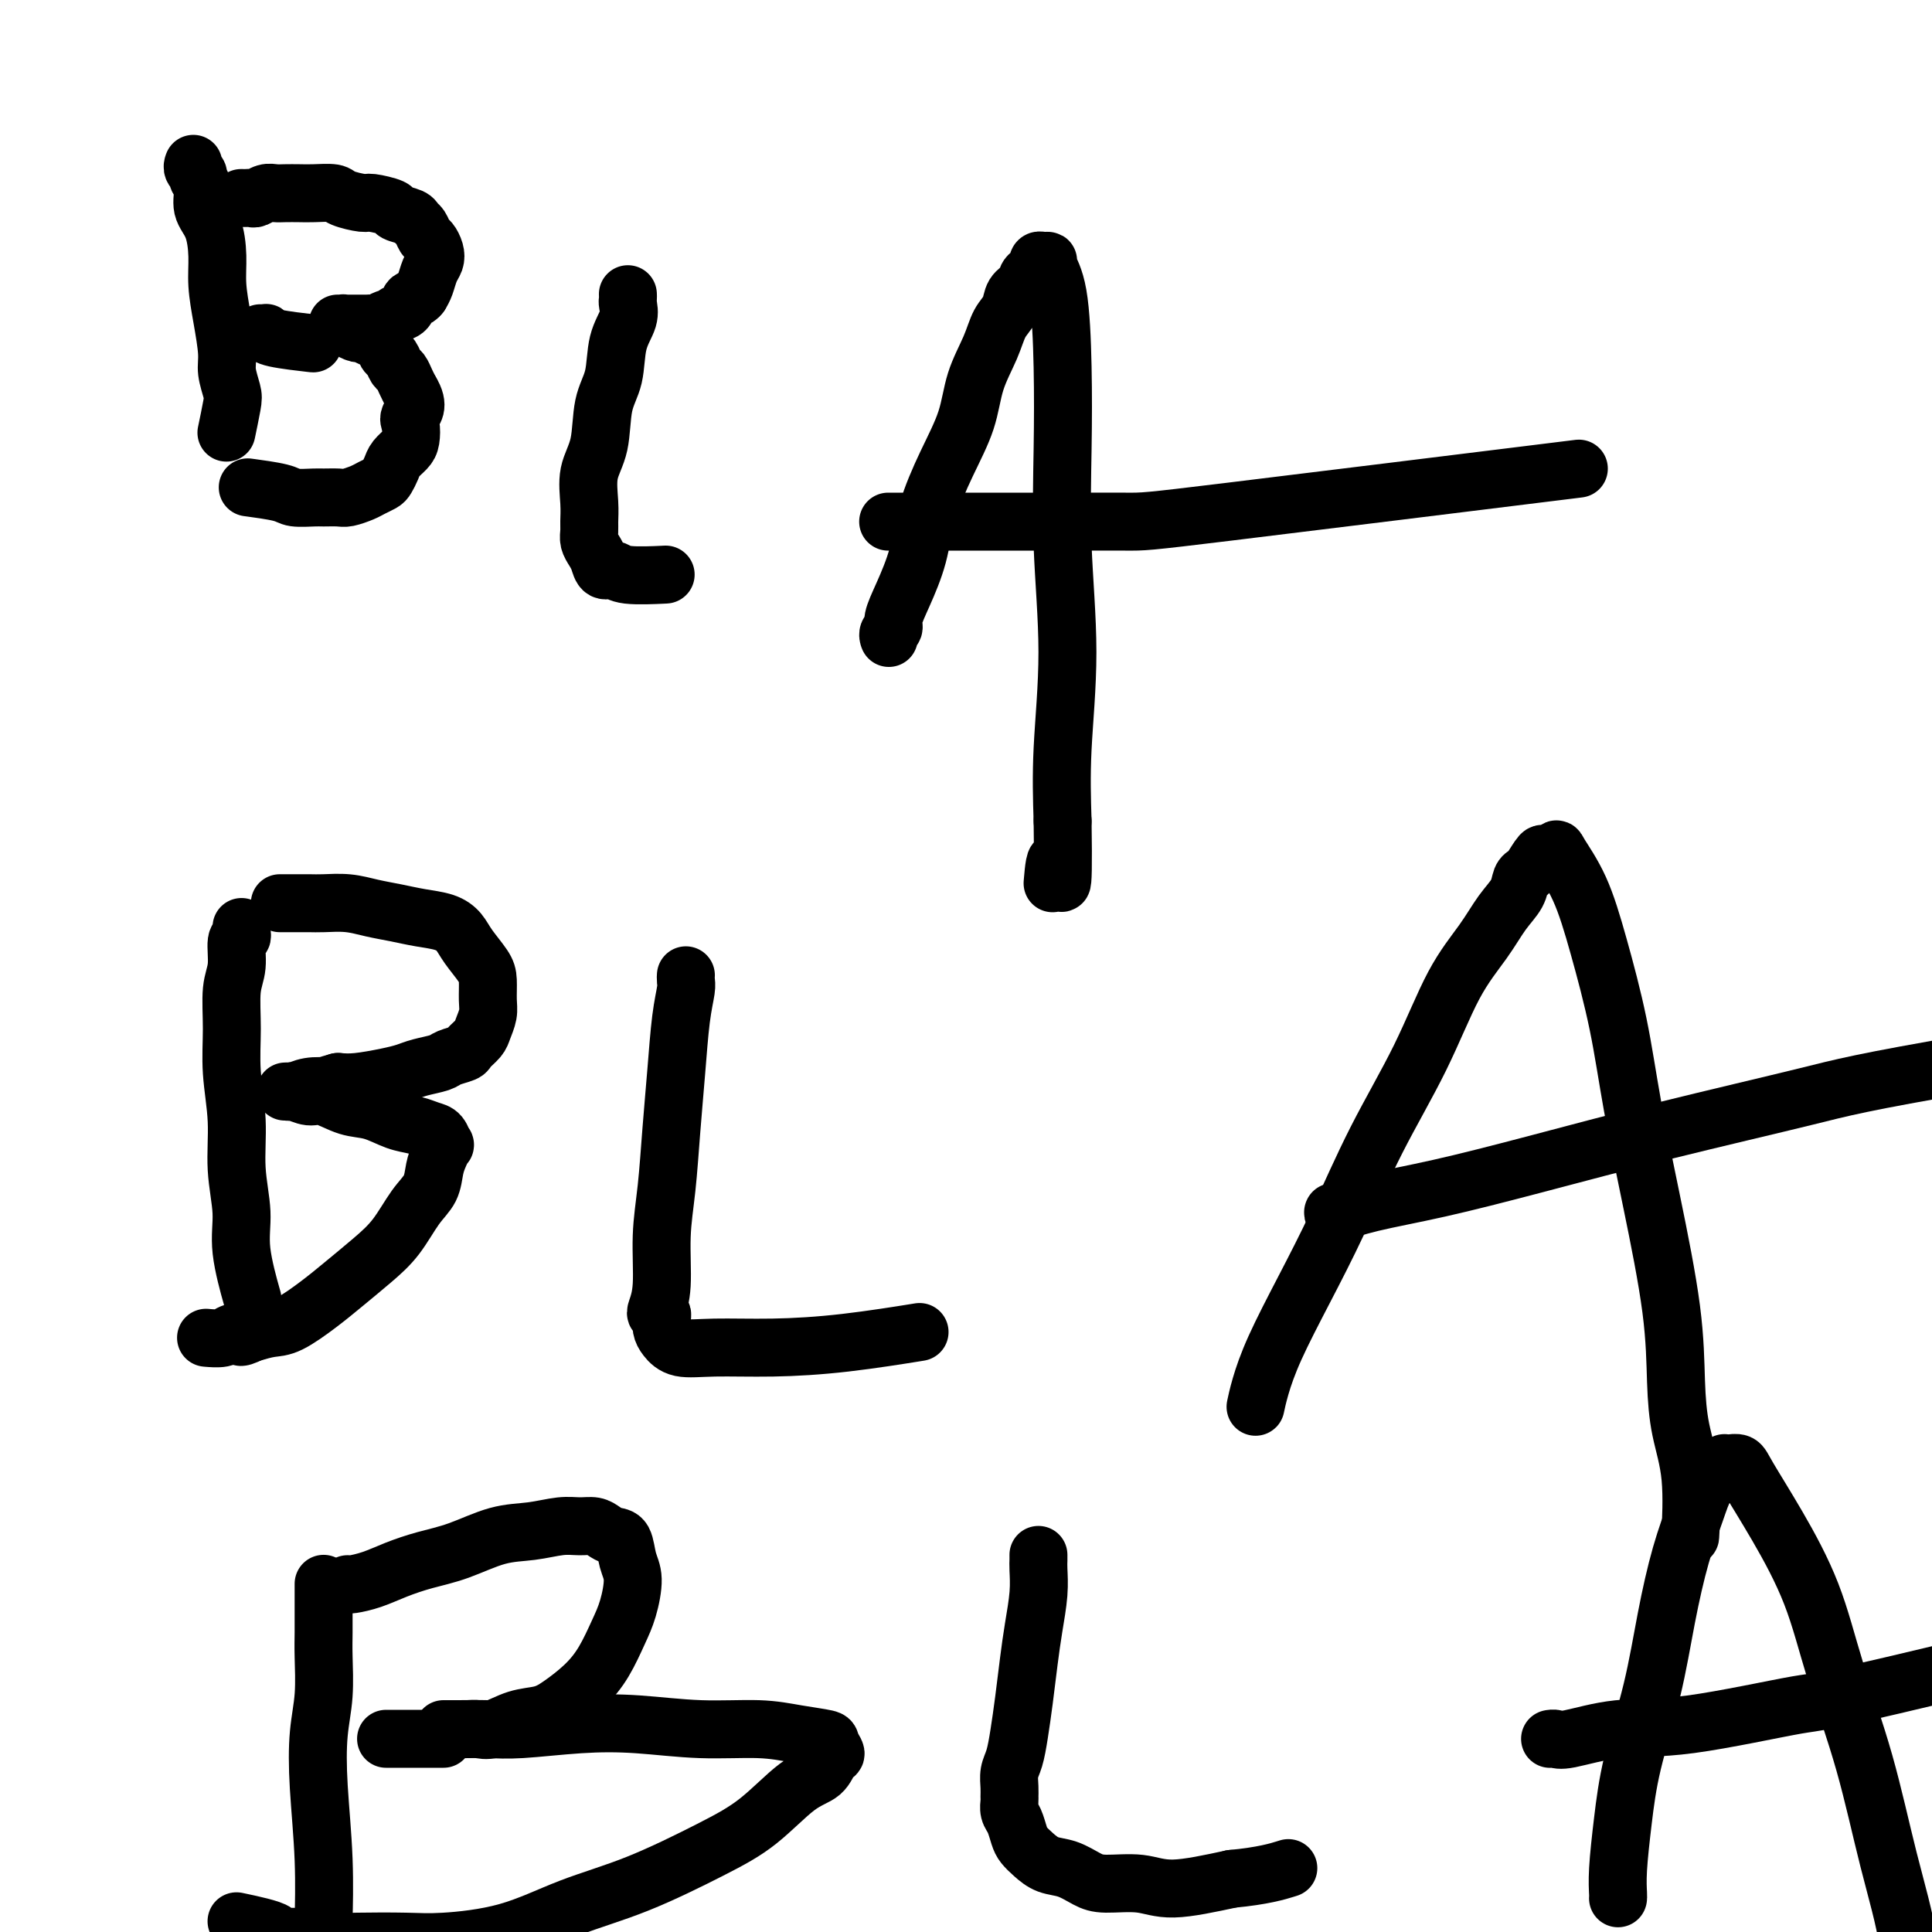 <svg viewBox='0 0 400 400' version='1.1' xmlns='http://www.w3.org/2000/svg' xmlns:xlink='http://www.w3.org/1999/xlink'><g fill='none' stroke='#000000' stroke-width='12' stroke-linecap='round' stroke-linejoin='round'><path d='M40,34c0.000,-0.000 0.000,-0.001 0,0c-0.000,0.001 -0.001,0.003 0,0c0.001,-0.003 0.004,-0.012 0,0c-0.004,0.012 -0.016,0.044 0,0c0.016,-0.044 0.061,-0.165 0,0c-0.061,0.165 -0.228,0.617 0,1c0.228,0.383 0.852,0.698 1,1c0.148,0.302 -0.181,0.593 0,1c0.181,0.407 0.871,0.932 1,2c0.129,1.068 -0.302,2.681 0,4c0.302,1.319 1.339,2.345 2,4c0.661,1.655 0.947,3.940 1,6c0.053,2.060 -0.126,3.896 0,6c0.126,2.104 0.557,4.475 1,7c0.443,2.525 0.900,5.203 1,7c0.100,1.797 -0.155,2.714 0,4c0.155,1.286 0.722,2.943 1,4c0.278,1.057 0.267,1.515 0,3c-0.267,1.485 -0.791,3.996 -1,5c-0.209,1.004 -0.105,0.502 0,0'/><path d='M50,41c0.000,0.000 0.000,0.000 0,0c-0.000,-0.000 -0.001,-0.000 0,0c0.001,0.000 0.003,0.000 0,0c-0.003,-0.000 -0.012,-0.000 0,0c0.012,0.000 0.044,0.001 0,0c-0.044,-0.001 -0.164,-0.004 0,0c0.164,0.004 0.610,0.015 1,0c0.390,-0.015 0.722,-0.057 1,0c0.278,0.057 0.500,0.211 1,0c0.500,-0.211 1.276,-0.788 2,-1c0.724,-0.212 1.395,-0.057 2,0c0.605,0.057 1.143,0.018 2,0c0.857,-0.018 2.034,-0.015 3,0c0.966,0.015 1.723,0.042 3,0c1.277,-0.042 3.075,-0.152 4,0c0.925,0.152 0.977,0.565 2,1c1.023,0.435 3.017,0.890 4,1c0.983,0.110 0.956,-0.125 2,0c1.044,0.125 3.158,0.610 4,1c0.842,0.390 0.411,0.686 1,1c0.589,0.314 2.199,0.647 3,1c0.801,0.353 0.793,0.727 1,1c0.207,0.273 0.631,0.443 1,1c0.369,0.557 0.684,1.499 1,2c0.316,0.501 0.632,0.561 1,1c0.368,0.439 0.789,1.259 1,2c0.211,0.741 0.211,1.405 0,2c-0.211,0.595 -0.634,1.122 -1,2c-0.366,0.878 -0.676,2.108 -1,3c-0.324,0.892 -0.662,1.446 -1,2'/><path d='M87,61c-0.885,1.200 -1.598,0.699 -2,1c-0.402,0.301 -0.493,1.405 -1,2c-0.507,0.595 -1.431,0.681 -2,1c-0.569,0.319 -0.782,0.870 -1,1c-0.218,0.130 -0.440,-0.161 -1,0c-0.560,0.161 -1.458,0.775 -2,1c-0.542,0.225 -0.727,0.060 -1,0c-0.273,-0.060 -0.633,-0.016 -1,0c-0.367,0.016 -0.742,0.004 -1,0c-0.258,-0.004 -0.399,-0.001 -1,0c-0.601,0.001 -1.663,0.000 -2,0c-0.337,-0.000 0.052,-0.000 0,0c-0.052,0.000 -0.546,0.000 -1,0c-0.454,-0.000 -0.868,-0.001 -1,0c-0.132,0.001 0.019,0.003 0,0c-0.019,-0.003 -0.208,-0.011 0,0c0.208,0.011 0.815,0.041 1,0c0.185,-0.041 -0.050,-0.151 0,0c0.050,0.151 0.384,0.564 1,1c0.616,0.436 1.513,0.894 2,1c0.487,0.106 0.564,-0.142 1,0c0.436,0.142 1.230,0.672 2,1c0.770,0.328 1.516,0.454 2,1c0.484,0.546 0.707,1.511 1,2c0.293,0.489 0.656,0.501 1,1c0.344,0.499 0.670,1.484 1,2c0.330,0.516 0.666,0.562 1,1c0.334,0.438 0.667,1.268 1,2c0.333,0.732 0.667,1.366 1,2'/><path d='M85,81c2.013,3.219 0.547,4.266 0,5c-0.547,0.734 -0.174,1.155 0,2c0.174,0.845 0.148,2.114 0,3c-0.148,0.886 -0.420,1.389 -1,2c-0.580,0.611 -1.468,1.330 -2,2c-0.532,0.670 -0.708,1.293 -1,2c-0.292,0.707 -0.701,1.500 -1,2c-0.299,0.500 -0.487,0.708 -1,1c-0.513,0.292 -1.349,0.667 -2,1c-0.651,0.333 -1.117,0.625 -2,1c-0.883,0.375 -2.184,0.833 -3,1c-0.816,0.167 -1.149,0.042 -2,0c-0.851,-0.042 -2.222,-0.001 -3,0c-0.778,0.001 -0.963,-0.038 -2,0c-1.037,0.038 -2.928,0.155 -4,0c-1.072,-0.155 -1.327,-0.580 -3,-1c-1.673,-0.420 -4.764,-0.834 -6,-1c-1.236,-0.166 -0.618,-0.083 0,0'/><path d='M130,61c-0.000,-0.001 -0.000,-0.001 0,0c0.000,0.001 0.000,0.004 0,0c-0.000,-0.004 -0.001,-0.013 0,0c0.001,0.013 0.002,0.050 0,0c-0.002,-0.050 -0.008,-0.186 0,0c0.008,0.186 0.028,0.695 0,1c-0.028,0.305 -0.106,0.405 0,1c0.106,0.595 0.394,1.684 0,3c-0.394,1.316 -1.472,2.860 -2,5c-0.528,2.140 -0.506,4.876 -1,7c-0.494,2.124 -1.506,3.637 -2,6c-0.494,2.363 -0.472,5.578 -1,8c-0.528,2.422 -1.606,4.052 -2,6c-0.394,1.948 -0.103,4.213 0,6c0.103,1.787 0.017,3.097 0,4c-0.017,0.903 0.036,1.398 0,2c-0.036,0.602 -0.161,1.309 0,2c0.161,0.691 0.608,1.366 1,2c0.392,0.634 0.730,1.228 1,2c0.270,0.772 0.473,1.724 1,2c0.527,0.276 1.378,-0.122 2,0c0.622,0.122 1.014,0.764 3,1c1.986,0.236 5.568,0.068 7,0c1.432,-0.068 0.716,-0.034 0,0'/><path d='M54,69c-0.008,-0.000 -0.016,-0.001 0,0c0.016,0.001 0.058,0.003 0,0c-0.058,-0.003 -0.214,-0.011 0,0c0.214,0.011 0.798,0.042 1,0c0.202,-0.042 0.023,-0.155 0,0c-0.023,0.155 0.109,0.580 2,1c1.891,0.420 5.540,0.834 7,1c1.460,0.166 0.730,0.083 0,0'/><path d='M184,132c-0.009,-0.025 -0.018,-0.049 0,0c0.018,0.049 0.062,0.172 0,0c-0.062,-0.172 -0.231,-0.640 0,-1c0.231,-0.360 0.861,-0.612 1,-1c0.139,-0.388 -0.214,-0.911 0,-2c0.214,-1.089 0.996,-2.742 2,-5c1.004,-2.258 2.232,-5.119 3,-8c0.768,-2.881 1.077,-5.781 2,-9c0.923,-3.219 2.459,-6.756 4,-10c1.541,-3.244 3.085,-6.195 4,-9c0.915,-2.805 1.200,-5.465 2,-8c0.800,-2.535 2.116,-4.944 3,-7c0.884,-2.056 1.335,-3.759 2,-5c0.665,-1.241 1.545,-2.020 2,-3c0.455,-0.980 0.486,-2.160 1,-3c0.514,-0.840 1.510,-1.339 2,-2c0.490,-0.661 0.474,-1.483 1,-2c0.526,-0.517 1.595,-0.727 2,-1c0.405,-0.273 0.145,-0.608 0,-1c-0.145,-0.392 -0.176,-0.840 0,-1c0.176,-0.160 0.559,-0.031 1,0c0.441,0.031 0.942,-0.035 1,0c0.058,0.035 -0.325,0.171 0,1c0.325,0.829 1.360,2.350 2,6c0.640,3.650 0.886,9.429 1,15c0.114,5.571 0.097,10.935 0,17c-0.097,6.065 -0.273,12.832 0,20c0.273,7.168 0.997,14.738 1,22c0.003,7.262 -0.713,14.218 -1,20c-0.287,5.782 -0.143,10.391 0,15'/><path d='M220,170c0.298,19.810 -0.458,11.333 -1,9c-0.542,-2.333 -0.869,1.476 -1,3c-0.131,1.524 -0.065,0.762 0,0'/><path d='M184,108c-0.105,-0.000 -0.211,-0.000 0,0c0.211,0.000 0.737,0.000 1,0c0.263,-0.000 0.263,-0.000 1,0c0.737,0.000 2.211,0.000 5,0c2.789,-0.000 6.892,-0.002 11,0c4.108,0.002 8.219,0.006 14,0c5.781,-0.006 13.230,-0.022 17,0c3.770,0.022 3.861,0.083 21,-2c17.139,-2.083 51.325,-6.309 65,-8c13.675,-1.691 6.837,-0.845 0,0'/><path d='M50,192c0.001,-0.006 0.001,-0.012 0,0c-0.001,0.012 -0.004,0.041 0,0c0.004,-0.041 0.016,-0.153 0,0c-0.016,0.153 -0.061,0.572 0,1c0.061,0.428 0.227,0.866 0,1c-0.227,0.134 -0.846,-0.037 -1,1c-0.154,1.037 0.159,3.281 0,5c-0.159,1.719 -0.790,2.914 -1,5c-0.210,2.086 0.001,5.063 0,8c-0.001,2.937 -0.212,5.834 0,9c0.212,3.166 0.849,6.601 1,10c0.151,3.399 -0.183,6.762 0,10c0.183,3.238 0.884,6.353 1,9c0.116,2.647 -0.353,4.828 0,8c0.353,3.172 1.530,7.335 2,9c0.470,1.665 0.235,0.833 0,0'/><path d='M58,187c0.001,-0.000 0.003,-0.000 0,0c-0.003,0.000 -0.010,0.000 0,0c0.010,-0.000 0.036,-0.000 0,0c-0.036,0.000 -0.136,0.000 0,0c0.136,-0.000 0.506,-0.001 1,0c0.494,0.001 1.110,0.003 2,0c0.890,-0.003 2.054,-0.012 3,0c0.946,0.012 1.676,0.045 3,0c1.324,-0.045 3.243,-0.167 5,0c1.757,0.167 3.353,0.625 5,1c1.647,0.375 3.346,0.669 5,1c1.654,0.331 3.262,0.701 5,1c1.738,0.299 3.604,0.529 5,1c1.396,0.471 2.321,1.183 3,2c0.679,0.817 1.111,1.741 2,3c0.889,1.259 2.235,2.855 3,4c0.765,1.145 0.949,1.840 1,3c0.051,1.160 -0.032,2.787 0,4c0.032,1.213 0.179,2.013 0,3c-0.179,0.987 -0.685,2.162 -1,3c-0.315,0.838 -0.439,1.338 -1,2c-0.561,0.662 -1.561,1.487 -2,2c-0.439,0.513 -0.319,0.715 -1,1c-0.681,0.285 -2.164,0.654 -3,1c-0.836,0.346 -1.024,0.671 -2,1c-0.976,0.329 -2.739,0.663 -4,1c-1.261,0.337 -2.018,0.678 -3,1c-0.982,0.322 -2.187,0.625 -4,1c-1.813,0.375 -4.232,0.821 -6,1c-1.768,0.179 -2.884,0.089 -4,0'/><path d='M70,224c-4.720,1.326 -3.021,1.140 -3,1c0.021,-0.140 -1.637,-0.233 -3,0c-1.363,0.233 -2.431,0.793 -3,1c-0.569,0.207 -0.641,0.060 -1,0c-0.359,-0.060 -1.007,-0.032 -1,0c0.007,0.032 0.668,0.068 1,0c0.332,-0.068 0.335,-0.241 1,0c0.665,0.241 1.994,0.894 3,1c1.006,0.106 1.690,-0.337 3,0c1.310,0.337 3.247,1.453 5,2c1.753,0.547 3.324,0.527 5,1c1.676,0.473 3.458,1.441 5,2c1.542,0.559 2.845,0.709 4,1c1.155,0.291 2.163,0.725 3,1c0.837,0.275 1.503,0.393 2,1c0.497,0.607 0.825,1.702 1,2c0.175,0.298 0.196,-0.201 0,0c-0.196,0.201 -0.610,1.102 -1,2c-0.390,0.898 -0.755,1.792 -1,3c-0.245,1.208 -0.368,2.728 -1,4c-0.632,1.272 -1.773,2.296 -3,4c-1.227,1.704 -2.541,4.089 -4,6c-1.459,1.911 -3.065,3.348 -5,5c-1.935,1.652 -4.201,3.517 -6,5c-1.799,1.483 -3.132,2.583 -5,4c-1.868,1.417 -4.272,3.151 -6,4c-1.728,0.849 -2.779,0.814 -4,1c-1.221,0.186 -2.610,0.593 -4,1'/><path d='M52,276c-3.291,1.563 -2.017,0.471 -2,0c0.017,-0.471 -1.222,-0.322 -2,0c-0.778,0.322 -1.094,0.818 -2,1c-0.906,0.182 -2.402,0.052 -3,0c-0.598,-0.052 -0.299,-0.026 0,0'/><path d='M142,202c-0.002,0.022 -0.003,0.044 0,0c0.003,-0.044 0.012,-0.155 0,0c-0.012,0.155 -0.045,0.577 0,1c0.045,0.423 0.167,0.847 0,2c-0.167,1.153 -0.623,3.034 -1,6c-0.377,2.966 -0.674,7.016 -1,11c-0.326,3.984 -0.679,7.901 -1,12c-0.321,4.099 -0.609,8.381 -1,12c-0.391,3.619 -0.886,6.577 -1,10c-0.114,3.423 0.152,7.312 0,10c-0.152,2.688 -0.721,4.176 -1,5c-0.279,0.824 -0.269,0.983 0,1c0.269,0.017 0.797,-0.107 1,0c0.203,0.107 0.082,0.445 0,1c-0.082,0.555 -0.125,1.326 0,2c0.125,0.674 0.419,1.251 1,2c0.581,0.749 1.450,1.672 3,2c1.550,0.328 3.780,0.063 7,0c3.220,-0.063 7.430,0.076 12,0c4.570,-0.076 9.500,-0.367 15,-1c5.500,-0.633 11.572,-1.610 14,-2c2.428,-0.390 1.214,-0.195 0,0'/><path d='M260,291c0.016,-0.076 0.032,-0.153 0,0c-0.032,0.153 -0.111,0.535 0,0c0.111,-0.535 0.413,-1.986 1,-4c0.587,-2.014 1.460,-4.590 3,-8c1.540,-3.410 3.747,-7.655 6,-12c2.253,-4.345 4.553,-8.789 7,-14c2.447,-5.211 5.042,-11.187 8,-17c2.958,-5.813 6.277,-11.461 9,-17c2.723,-5.539 4.848,-10.969 7,-15c2.152,-4.031 4.331,-6.663 6,-9c1.669,-2.337 2.827,-4.378 4,-6c1.173,-1.622 2.360,-2.824 3,-4c0.640,-1.176 0.734,-2.324 1,-3c0.266,-0.676 0.706,-0.878 1,-1c0.294,-0.122 0.444,-0.163 1,-1c0.556,-0.837 1.520,-2.469 2,-3c0.480,-0.531 0.476,0.041 1,0c0.524,-0.041 1.575,-0.693 2,-1c0.425,-0.307 0.224,-0.269 1,1c0.776,1.269 2.531,3.769 4,7c1.469,3.231 2.653,7.194 4,12c1.347,4.806 2.858,10.456 4,16c1.142,5.544 1.915,10.983 3,17c1.085,6.017 2.480,12.612 4,20c1.520,7.388 3.164,15.568 4,22c0.836,6.432 0.865,11.116 1,15c0.135,3.884 0.376,6.969 1,10c0.624,3.031 1.629,6.008 2,10c0.371,3.992 0.106,8.998 0,11c-0.106,2.002 -0.053,1.001 0,0'/><path d='M276,251c0.017,-0.044 0.034,-0.088 0,0c-0.034,0.088 -0.120,0.308 1,0c1.120,-0.308 3.446,-1.146 7,-2c3.554,-0.854 8.335,-1.726 14,-3c5.665,-1.274 12.215,-2.951 20,-5c7.785,-2.049 16.807,-4.471 27,-7c10.193,-2.529 21.557,-5.164 29,-7c7.443,-1.836 10.964,-2.874 35,-7c24.036,-4.126 68.587,-11.342 85,-14c16.413,-2.658 4.690,-0.760 0,0c-4.690,0.760 -2.345,0.380 0,0'/><path d='M67,328c0.000,-0.001 0.000,-0.001 0,0c-0.000,0.001 -0.000,0.004 0,0c0.000,-0.004 0.000,-0.013 0,0c-0.000,0.013 -0.000,0.049 0,0c0.000,-0.049 0.000,-0.183 0,0c-0.000,0.183 -0.000,0.685 0,1c0.000,0.315 0.001,0.445 0,1c-0.001,0.555 -0.004,1.537 0,3c0.004,1.463 0.014,3.409 0,5c-0.014,1.591 -0.053,2.828 0,5c0.053,2.172 0.196,5.281 0,8c-0.196,2.719 -0.732,5.049 -1,8c-0.268,2.951 -0.268,6.523 0,11c0.268,4.477 0.803,9.859 1,15c0.197,5.141 0.056,10.040 0,12c-0.056,1.960 -0.028,0.980 0,0'/><path d='M72,328c0.000,0.000 0.001,0.001 0,0c-0.001,-0.001 -0.003,-0.002 0,0c0.003,0.002 0.011,0.009 0,0c-0.011,-0.009 -0.042,-0.033 0,0c0.042,0.033 0.157,0.123 1,0c0.843,-0.123 2.415,-0.460 4,-1c1.585,-0.540 3.185,-1.282 5,-2c1.815,-0.718 3.847,-1.412 6,-2c2.153,-0.588 4.428,-1.072 7,-2c2.572,-0.928 5.441,-2.302 8,-3c2.559,-0.698 4.807,-0.720 7,-1c2.193,-0.280 4.331,-0.817 6,-1c1.669,-0.183 2.871,-0.010 4,0c1.129,0.010 2.186,-0.143 3,0c0.814,0.143 1.385,0.580 2,1c0.615,0.420 1.273,0.821 2,1c0.727,0.179 1.524,0.135 2,1c0.476,0.865 0.631,2.639 1,4c0.369,1.361 0.953,2.310 1,4c0.047,1.690 -0.444,4.123 -1,6c-0.556,1.877 -1.176,3.200 -2,5c-0.824,1.800 -1.853,4.078 -3,6c-1.147,1.922 -2.411,3.489 -4,5c-1.589,1.511 -3.504,2.965 -5,4c-1.496,1.035 -2.575,1.650 -4,2c-1.425,0.350 -3.197,0.433 -5,1c-1.803,0.567 -3.638,1.616 -5,2c-1.362,0.384 -2.251,0.103 -3,0c-0.749,-0.103 -1.357,-0.030 -2,0c-0.643,0.030 -1.322,0.015 -2,0'/><path d='M95,358c-3.310,0.464 -3.085,0.124 -3,0c0.085,-0.124 0.029,-0.033 0,0c-0.029,0.033 -0.032,0.009 0,0c0.032,-0.009 0.099,-0.001 0,0c-0.099,0.001 -0.362,-0.003 0,0c0.362,0.003 1.350,0.014 3,0c1.650,-0.014 3.962,-0.052 6,0c2.038,0.052 3.803,0.195 7,0c3.197,-0.195 7.826,-0.729 12,-1c4.174,-0.271 7.893,-0.280 12,0c4.107,0.280 8.602,0.847 13,1c4.398,0.153 8.700,-0.110 12,0c3.300,0.110 5.600,0.591 8,1c2.400,0.409 4.902,0.746 6,1c1.098,0.254 0.793,0.423 1,1c0.207,0.577 0.926,1.560 1,2c0.074,0.440 -0.496,0.337 -1,1c-0.504,0.663 -0.943,2.091 -2,3c-1.057,0.909 -2.731,1.298 -5,3c-2.269,1.702 -5.131,4.718 -8,7c-2.869,2.282 -5.743,3.831 -10,6c-4.257,2.169 -9.897,4.960 -15,7c-5.103,2.040 -9.670,3.331 -14,5c-4.330,1.669 -8.425,3.716 -13,5c-4.575,1.284 -9.632,1.805 -13,2c-3.368,0.195 -5.047,0.062 -8,0c-2.953,-0.062 -7.180,-0.055 -10,0c-2.820,0.055 -4.234,0.159 -6,0c-1.766,-0.159 -3.883,-0.579 -6,-1'/><path d='M62,401c-7.369,0.048 -4.292,-0.333 -5,-1c-0.708,-0.667 -5.202,-1.619 -7,-2c-1.798,-0.381 -0.899,-0.190 0,0'/><path d='M80,360c0.002,0.000 0.003,0.000 0,0c-0.003,0.000 -0.011,0.000 0,0c0.011,0.000 0.039,0.000 0,0c-0.039,0.000 -0.146,0.000 0,0c0.146,0.000 0.544,0.000 1,0c0.456,0.000 0.969,0.000 3,0c2.031,0.000 5.580,0.000 7,0c1.420,0.000 0.710,0.000 0,0'/><path d='M215,322c0.000,0.000 0.000,0.000 0,0c-0.000,-0.000 -0.000,-0.001 0,0c0.000,0.001 0.000,0.003 0,0c-0.000,-0.003 -0.000,-0.011 0,0c0.000,0.011 0.001,0.041 0,0c-0.001,-0.041 -0.003,-0.151 0,0c0.003,0.151 0.012,0.564 0,1c-0.012,0.436 -0.045,0.894 0,2c0.045,1.106 0.167,2.861 0,5c-0.167,2.139 -0.622,4.663 -1,7c-0.378,2.337 -0.679,4.488 -1,7c-0.321,2.512 -0.660,5.387 -1,8c-0.340,2.613 -0.680,4.966 -1,7c-0.320,2.034 -0.622,3.748 -1,5c-0.378,1.252 -0.834,2.040 -1,3c-0.166,0.960 -0.041,2.090 0,3c0.041,0.910 0.000,1.598 0,2c-0.000,0.402 0.041,0.516 0,1c-0.041,0.484 -0.163,1.337 0,2c0.163,0.663 0.612,1.137 1,2c0.388,0.863 0.714,2.114 1,3c0.286,0.886 0.530,1.407 1,2c0.470,0.593 1.165,1.259 2,2c0.835,0.741 1.811,1.556 3,2c1.189,0.444 2.591,0.516 4,1c1.409,0.484 2.825,1.378 4,2c1.175,0.622 2.109,0.971 4,1c1.891,0.029 4.740,-0.261 7,0c2.260,0.261 3.931,1.075 7,1c3.069,-0.075 7.534,-1.037 12,-2'/><path d='M255,389c6.489,-0.600 9.711,-1.600 11,-2c1.289,-0.400 0.644,-0.200 0,0'/><path d='M335,393c0.002,-0.006 0.003,-0.013 0,0c-0.003,0.013 -0.011,0.044 0,0c0.011,-0.044 0.040,-0.164 0,-1c-0.040,-0.836 -0.149,-2.388 0,-5c0.149,-2.612 0.556,-6.285 1,-10c0.444,-3.715 0.924,-7.473 2,-12c1.076,-4.527 2.749,-9.825 4,-15c1.251,-5.175 2.080,-10.228 3,-15c0.920,-4.772 1.931,-9.264 3,-13c1.069,-3.736 2.195,-6.717 3,-9c0.805,-2.283 1.290,-3.868 2,-5c0.710,-1.132 1.644,-1.810 2,-2c0.356,-0.190 0.133,0.107 0,0c-0.133,-0.107 -0.177,-0.617 0,-1c0.177,-0.383 0.576,-0.640 1,-1c0.424,-0.360 0.873,-0.824 1,-1c0.127,-0.176 -0.069,-0.062 0,0c0.069,0.062 0.401,0.074 1,0c0.599,-0.074 1.463,-0.234 2,0c0.537,0.234 0.747,0.863 2,3c1.253,2.137 3.548,5.781 6,10c2.452,4.219 5.061,9.013 7,14c1.939,4.987 3.208,10.167 5,16c1.792,5.833 4.106,12.319 6,19c1.894,6.681 3.369,13.558 5,20c1.631,6.442 3.418,12.450 4,17c0.582,4.550 -0.040,7.642 0,10c0.040,2.358 0.741,3.981 1,6c0.259,2.019 0.074,4.434 0,6c-0.074,1.566 -0.037,2.283 0,3'/><path d='M396,427c0.262,3.452 0.417,-0.417 1,0c0.583,0.417 1.595,5.119 2,7c0.405,1.881 0.202,0.940 0,0'/><path d='M321,360c0.022,-0.004 0.045,-0.009 0,0c-0.045,0.009 -0.156,0.031 0,0c0.156,-0.031 0.580,-0.115 1,0c0.420,0.115 0.836,0.427 3,0c2.164,-0.427 6.074,-1.595 10,-2c3.926,-0.405 7.867,-0.048 15,-1c7.133,-0.952 17.458,-3.214 22,-4c4.542,-0.786 3.300,-0.097 28,-6c24.700,-5.903 75.342,-18.397 94,-23c18.658,-4.603 5.331,-1.315 0,0c-5.331,1.315 -2.665,0.658 0,0'/></g>
</svg>